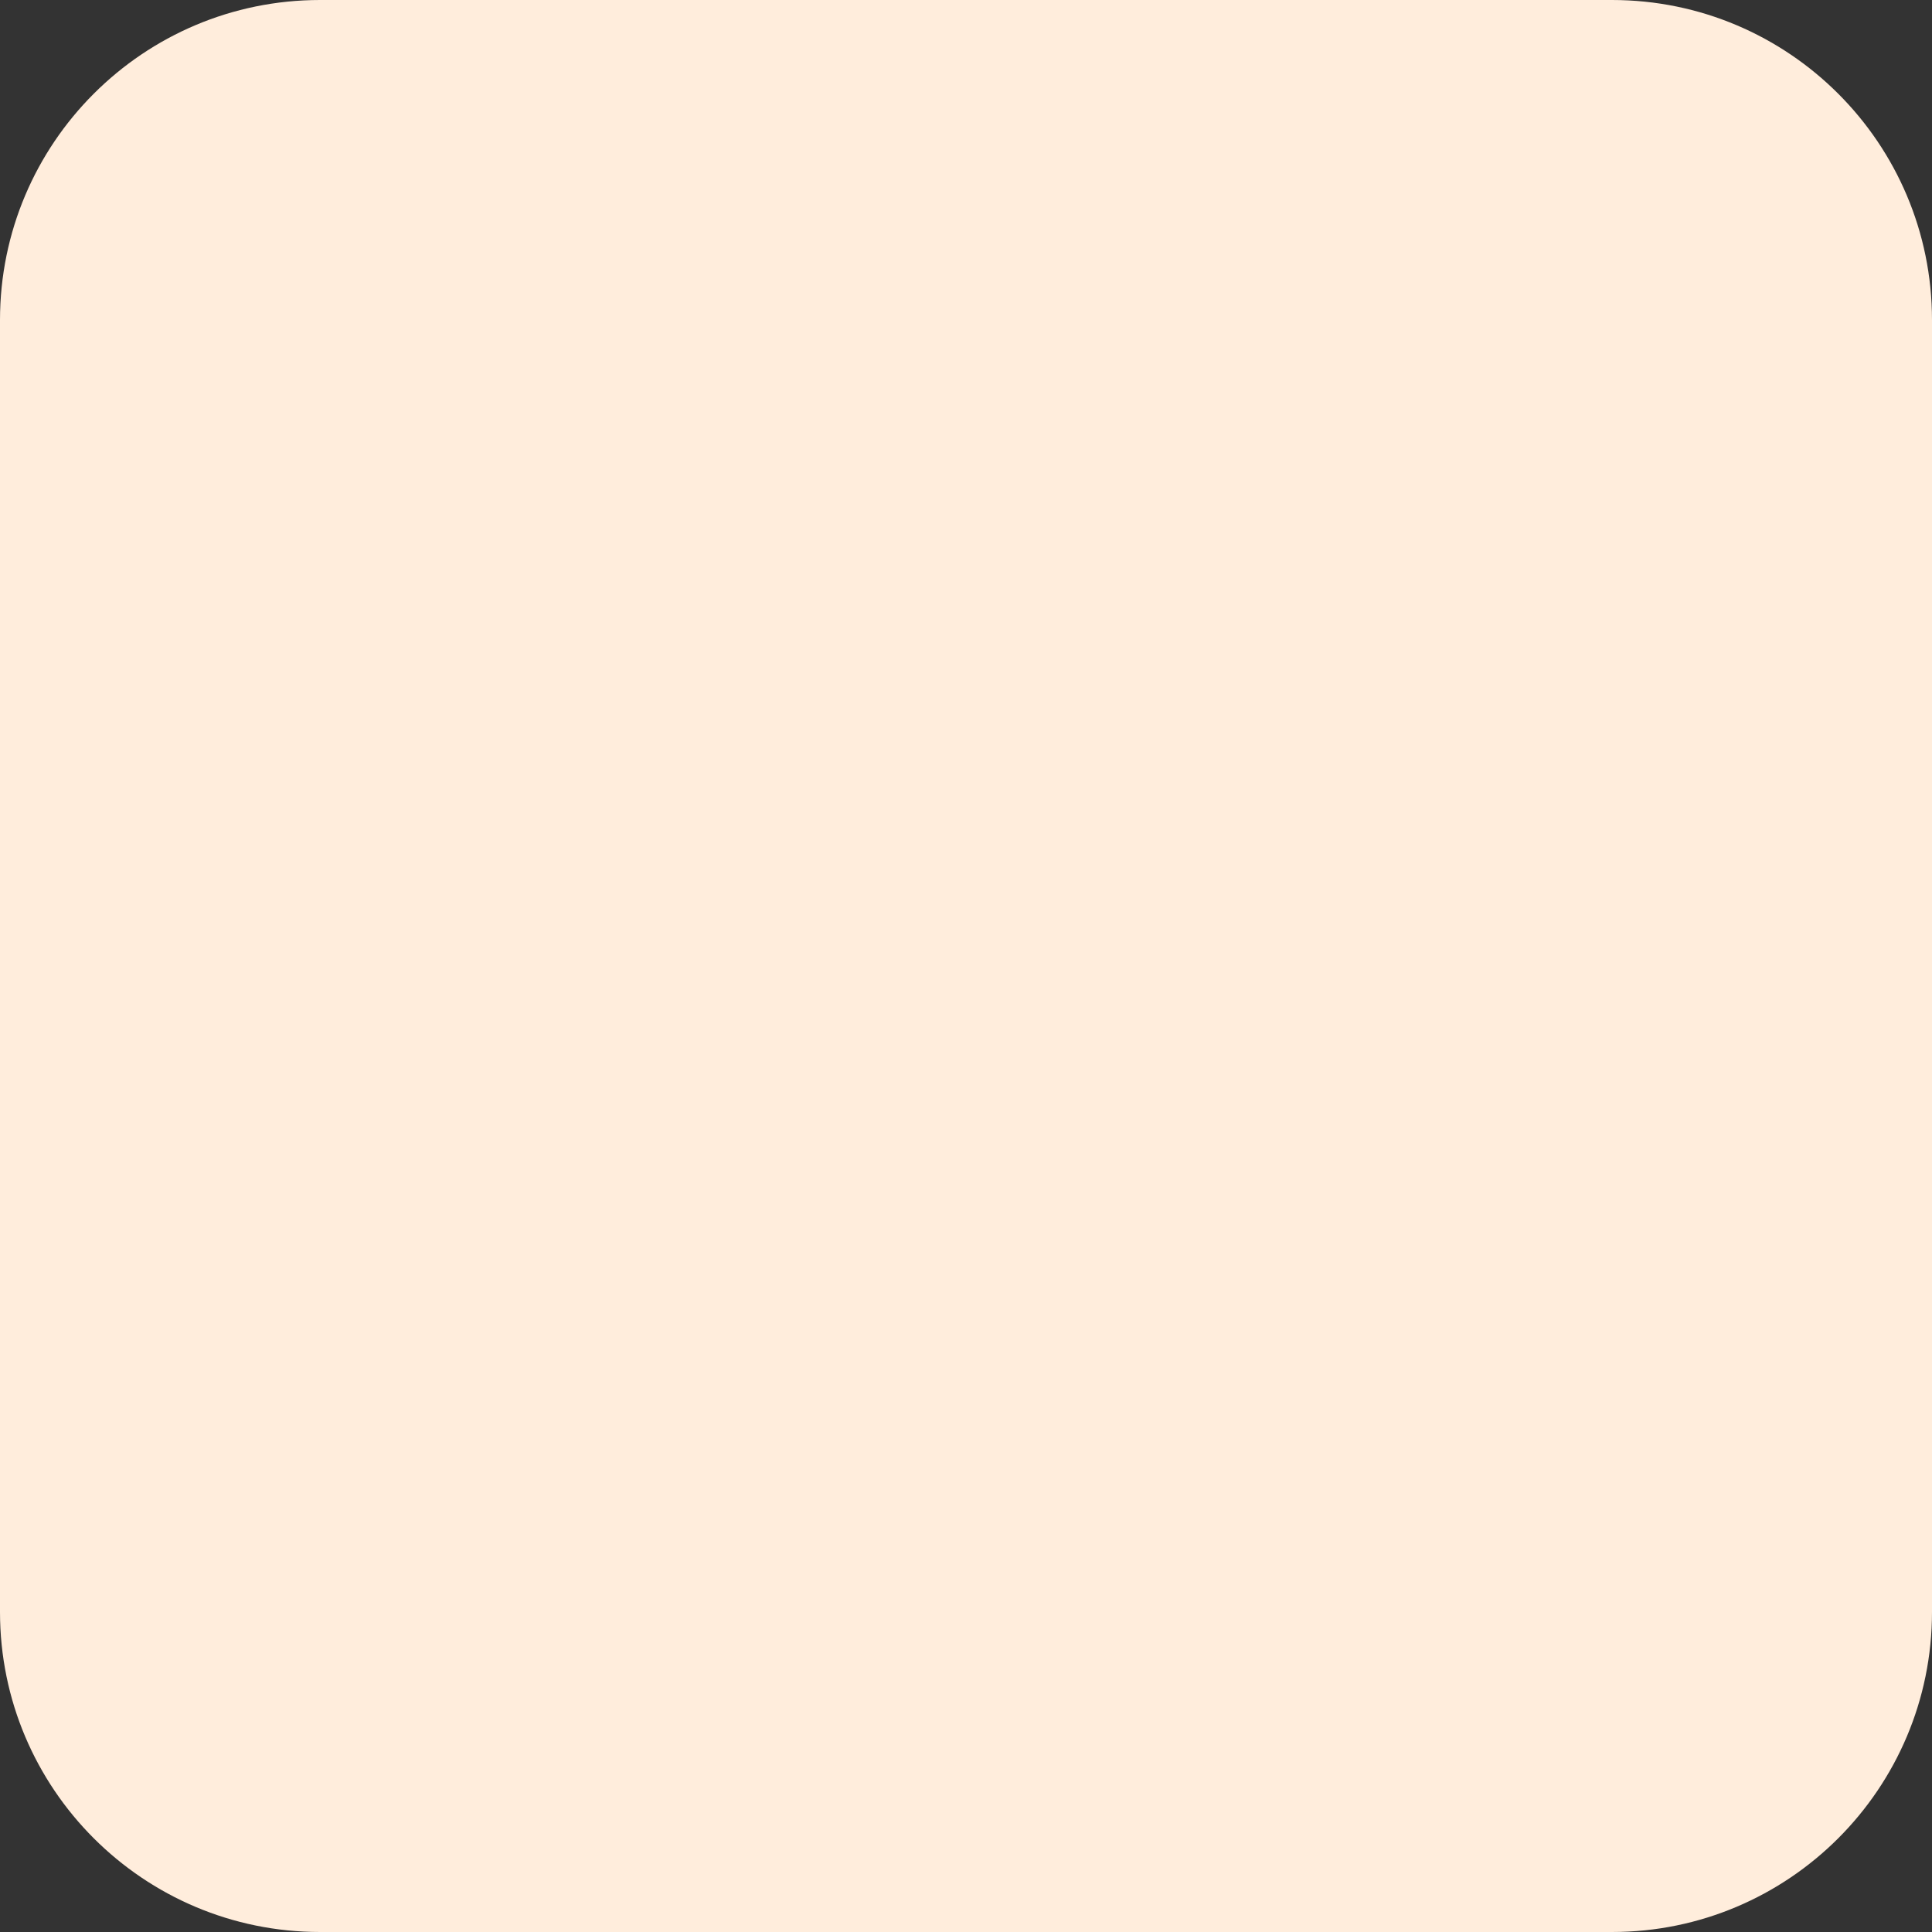<svg width="30" height="30" viewBox="0 0 30 30" fill="none" xmlns="http://www.w3.org/2000/svg">
<rect x="0" y="0" width="30" height="30" fill="#333333" stroke="none"/>
<path d="M25.03 0H4.97C2.225 0 0 2.225 0 4.97V25.03C0 27.775 2.225 30 4.97 30H25.03C27.775 30 30 27.775 30 25.03V4.97C30 2.225 27.775 0 25.03 0Z" fill="#FFEDDC"/>
</svg>
